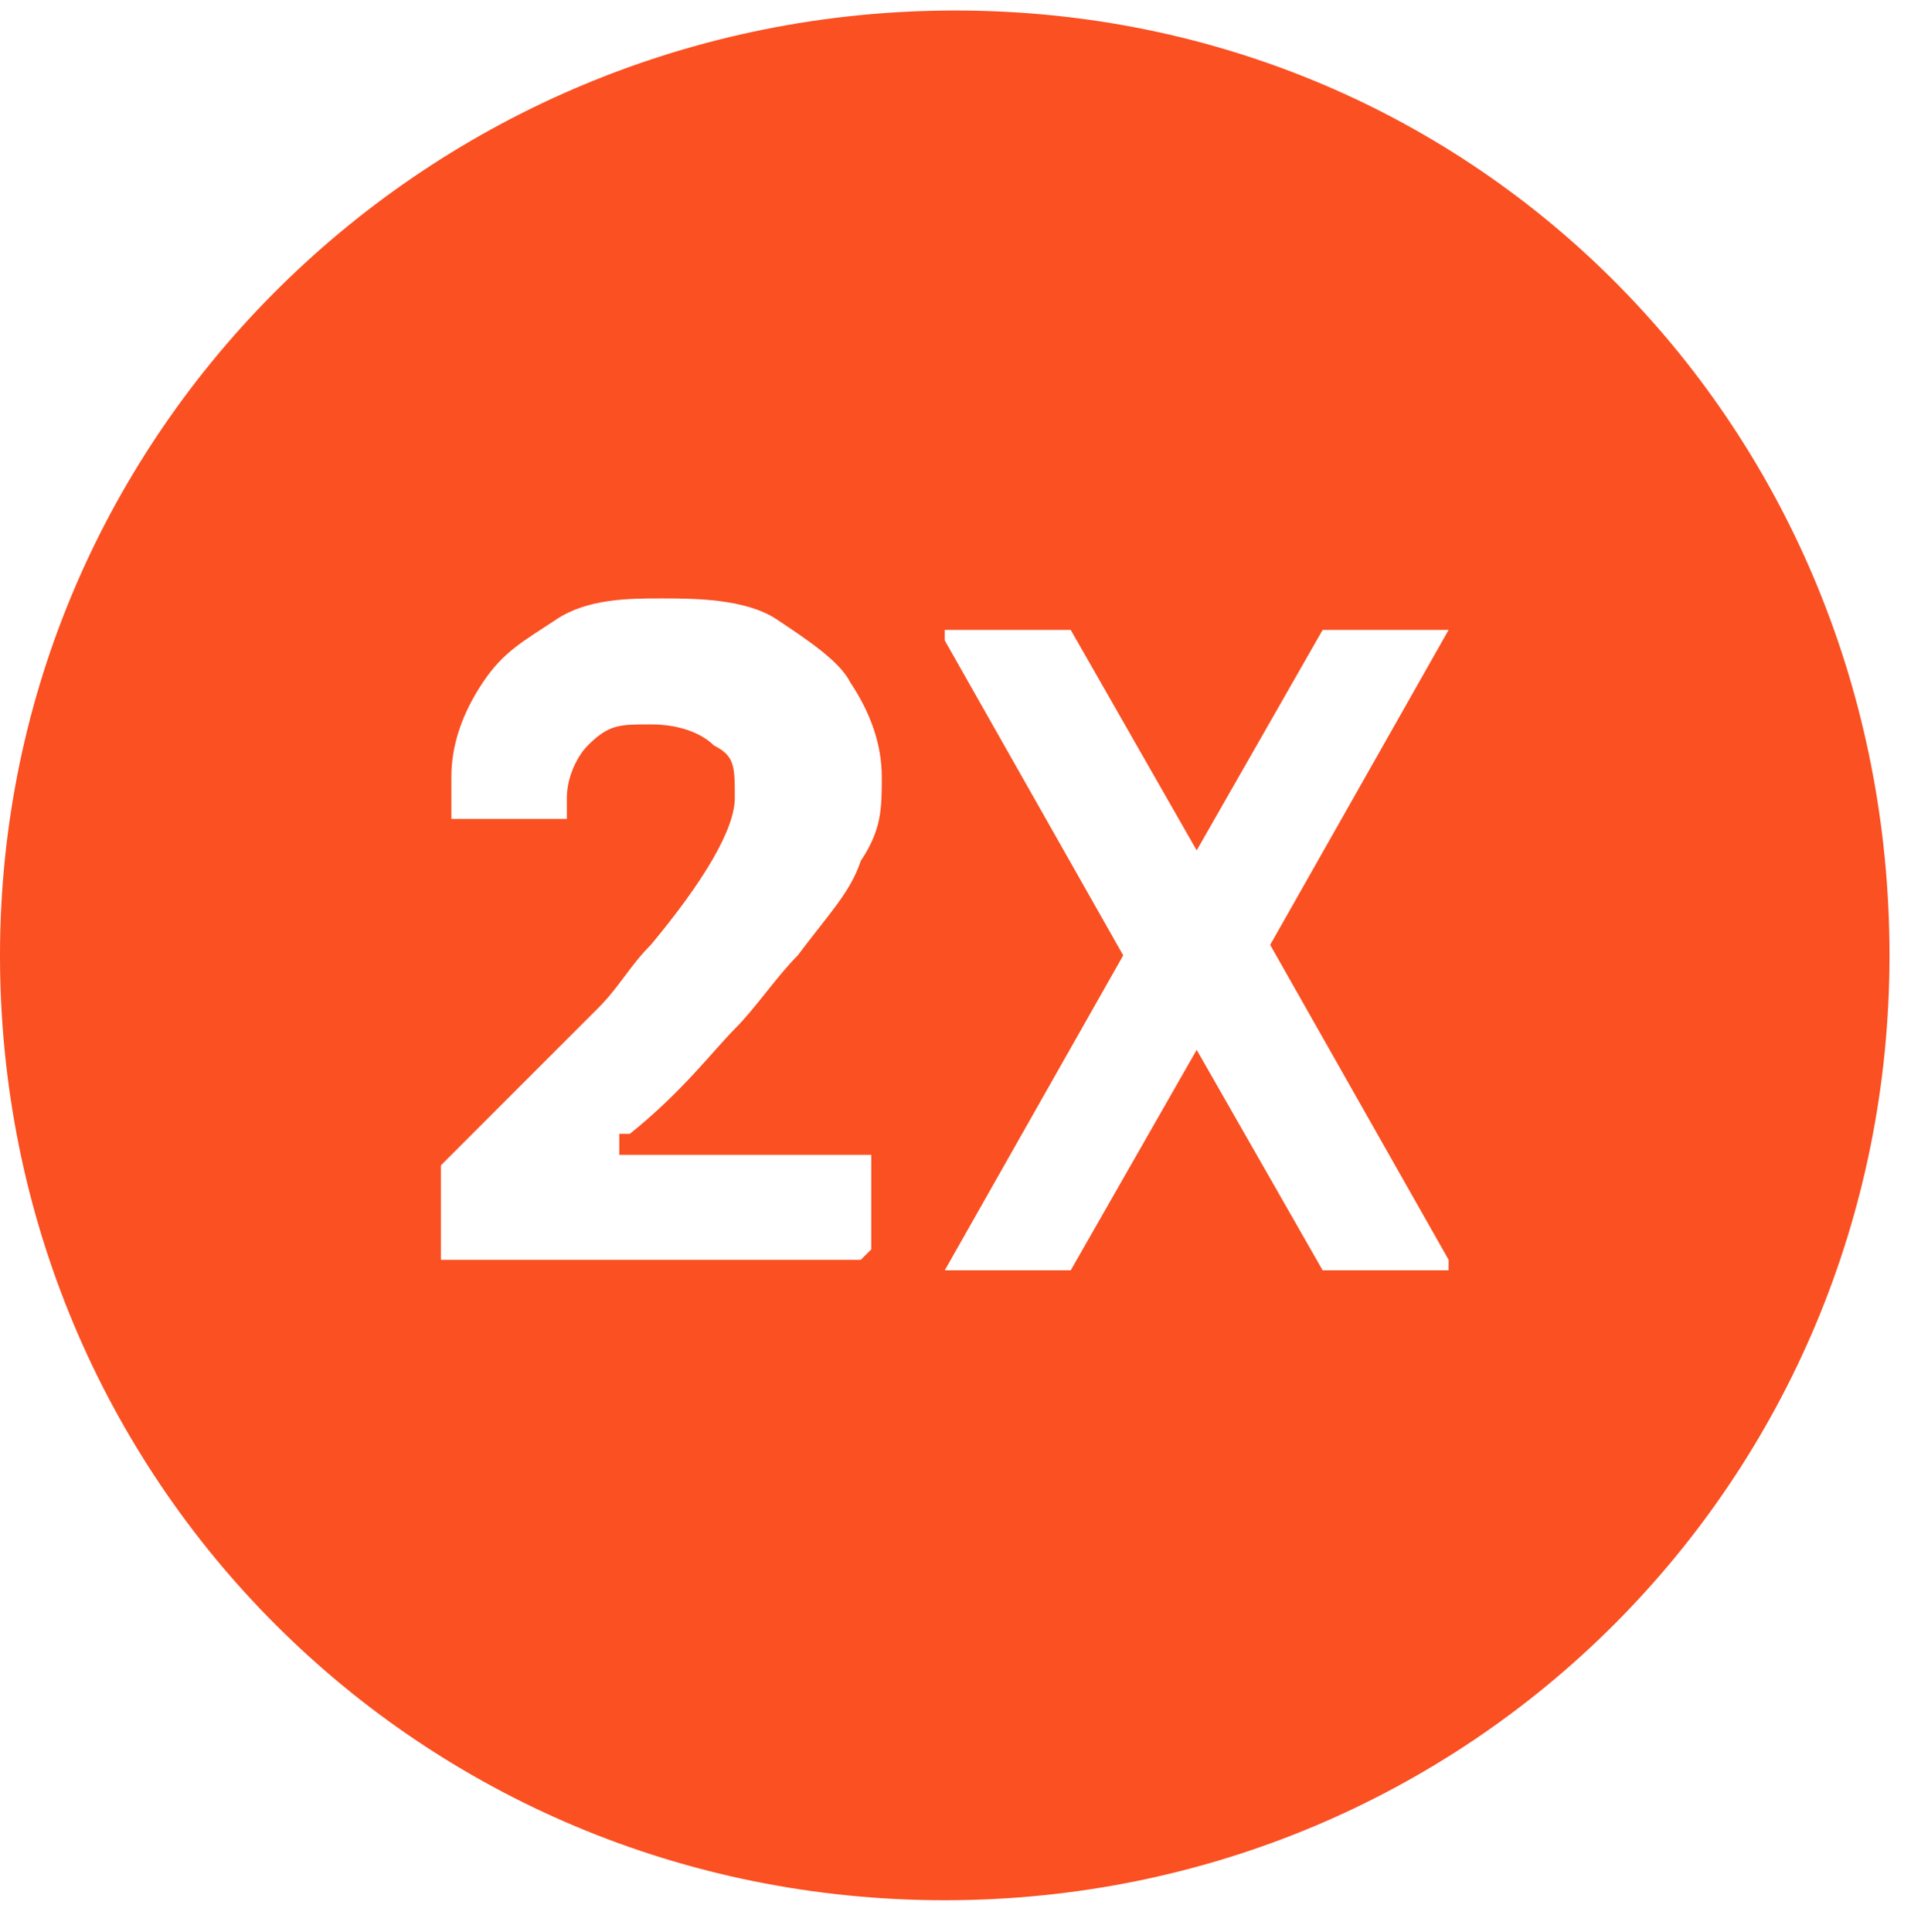 <?xml version="1.0" encoding="UTF-8"?>
<svg xmlns="http://www.w3.org/2000/svg" version="1.1" viewBox="0 0 18.3 18.4">
  <defs>
    <style>
      .cls-1 {
        fill: #fa5022;
      }
    </style>
  </defs>
  <!-- Generator: Adobe Illustrator 28.7.1, SVG Export Plug-In . SVG Version: 1.2.0 Build 142)  -->
  <g>
    <g id="Calque_1">
      <path class="cls-1" d="M9.1.1C4.1.1,0,4.1,0,9.1s4,9,9,9,9-4,9-9S14.1.1,9.1.1ZM8.2,12s0,0,0,0c0,0,0,0,0,0h-4s0,0,0,0c0,0,0,0,0,0v-.8c0,0,0,0,0-.1.3-.3.6-.6.9-.9.3-.3.5-.5.6-.6.2-.2.3-.4.5-.6.5-.6.8-1.1.8-1.4s0-.4-.2-.5c-.1-.1-.3-.2-.6-.2s-.4,0-.6.2c-.1.1-.2.3-.2.5v.2s0,0,0,0c0,0,0,0,0,0h-1.1s0,0,0,0c0,0,0,0,0,0v-.4c0-.3.1-.6.3-.9s.4-.4.7-.6.7-.2,1-.2.8,0,1.1.2c.3.2.6.4.7.6.2.3.3.6.3.9s0,.5-.2.8c-.1.3-.3.5-.6.9-.2.2-.4.5-.6.7-.2.2-.5.6-1,1h-.1c0,.1,0,.2,0,.2,0,0,0,0,0,0h2.4s0,0,0,0c0,0,0,0,0,0v.9ZM13.8,12.1h-1.1c0,0-.1,0-.1,0l-1.2-2.1s0,0,0,0l-1.2,2.1s0,0-.1,0h-1.1s0,0,0,0c0,0,0,0,0,0l1.7-3s0,0,0,0l-1.7-3h0c0-.1,0-.1,0-.1h1.1c0,0,.1,0,.1,0l1.2,2.1s0,0,0,0l1.2-2.1s0,0,.1,0h1.1s0,0,0,0c0,0,0,0,0,0l-1.7,3s0,0,0,0l1.7,3h0c0,.1,0,.1,0,.1Z"/>
    </g>
  </g>
</svg>
